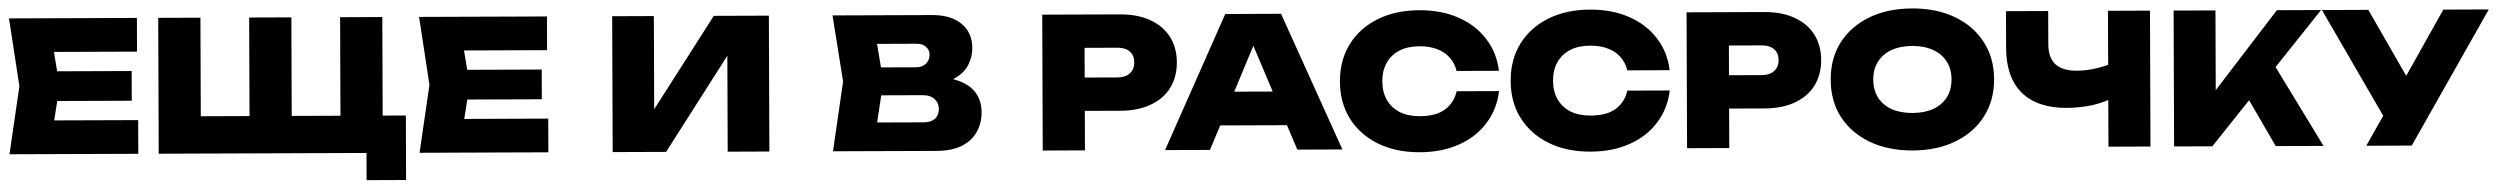 <?xml version="1.0" encoding="UTF-8"?> <svg xmlns="http://www.w3.org/2000/svg" width="115" height="9" viewBox="0 0 115 9" fill="none"> <path d="M6.056 3.267L6.061 4.634L1.419 4.651L1.414 3.284L6.056 3.267ZM2.742 3.963L2.359 6.381L1.597 5.542L6.356 5.525L6.361 7.075L0.436 7.096L0.892 3.969L0.414 0.846L6.297 0.825L6.303 2.375L1.586 2.392L2.341 1.547L2.742 3.963ZM17.586 0.784L17.606 6.159L16.744 5.32L18.669 5.313L18.68 8.28L16.863 8.287L16.856 6.245L17.734 7.033L7.301 7.071L7.278 0.821L9.22 0.814L9.239 6.189L8.378 5.351L12.336 5.336L11.481 6.181L11.461 0.806L13.403 0.799L13.422 6.174L12.561 5.335L16.519 5.321L15.664 6.166L15.645 0.791L17.586 0.784ZM24.919 3.199L24.924 4.566L20.283 4.583L20.278 3.216L24.919 3.199ZM21.605 3.894L21.222 6.313L20.461 5.474L25.219 5.456L25.225 7.006L19.3 7.028L19.755 3.901L19.277 0.778L25.161 0.757L25.166 2.307L20.45 2.324L21.205 1.479L21.605 3.894ZM28.183 6.996L28.16 0.746L30.077 0.739L30.096 5.947L29.578 5.832L32.835 0.729L35.368 0.72L35.391 6.97L33.474 6.977L33.455 1.652L33.964 1.767L30.641 6.987L28.183 6.996ZM42.866 3.893L43.023 3.542C43.495 3.552 43.89 3.625 44.207 3.763C44.524 3.895 44.761 4.08 44.917 4.319C45.074 4.557 45.153 4.837 45.154 5.159C45.155 5.498 45.078 5.804 44.924 6.077C44.775 6.344 44.545 6.556 44.234 6.713C43.924 6.864 43.538 6.94 43.077 6.942L38.318 6.959L38.782 3.749L38.296 0.709L42.879 0.693C43.457 0.691 43.907 0.825 44.231 1.096C44.559 1.362 44.725 1.733 44.726 2.211C44.727 2.478 44.667 2.731 44.546 2.97C44.43 3.209 44.233 3.413 43.956 3.58C43.685 3.743 43.321 3.847 42.866 3.893ZM40.217 6.519L39.472 5.638L42.497 5.627C42.714 5.627 42.883 5.573 43.005 5.467C43.127 5.356 43.187 5.203 43.186 5.008C43.186 4.825 43.121 4.675 42.993 4.559C42.865 4.437 42.679 4.377 42.434 4.378L39.917 4.387L39.913 3.103L42.154 3.095C42.327 3.095 42.471 3.041 42.587 2.935C42.703 2.829 42.761 2.69 42.761 2.518C42.76 2.374 42.707 2.254 42.601 2.16C42.501 2.061 42.356 2.011 42.167 2.012L39.467 2.022L40.197 1.136L40.632 3.742L40.217 6.519ZM51.518 0.661C52.063 0.659 52.53 0.749 52.919 0.931C53.315 1.113 53.615 1.371 53.822 1.703C54.029 2.03 54.133 2.419 54.135 2.869C54.136 3.313 54.035 3.702 53.831 4.036C53.626 4.371 53.327 4.63 52.933 4.815C52.545 4.999 52.079 5.093 51.534 5.095L48.859 5.104L48.854 3.571L51.404 3.562C51.648 3.561 51.837 3.499 51.97 3.377C52.108 3.254 52.177 3.087 52.176 2.876C52.176 2.654 52.106 2.484 51.966 2.368C51.833 2.252 51.643 2.194 51.399 2.195L49.016 2.204L49.887 1.317L49.908 6.917L47.966 6.924L47.943 0.674L51.518 0.661ZM55.489 5.772L55.483 4.222L59.766 4.207L59.772 5.757L55.489 5.772ZM58.928 0.635L61.751 6.875L59.676 6.882L57.39 1.482L57.915 1.48L55.659 6.897L53.593 6.904L56.362 0.644L58.928 0.635ZM68.955 4.19C68.891 4.746 68.698 5.236 68.377 5.659C68.062 6.082 67.641 6.412 67.114 6.647C66.593 6.882 65.993 7.001 65.315 7.003C64.582 7.006 63.94 6.872 63.389 6.602C62.838 6.332 62.409 5.953 62.102 5.465C61.794 4.977 61.639 4.405 61.637 3.75C61.635 3.094 61.785 2.522 62.089 2.032C62.393 1.542 62.819 1.16 63.368 0.885C63.917 0.611 64.558 0.473 65.292 0.47C65.969 0.468 66.57 0.582 67.093 0.814C67.622 1.045 68.045 1.371 68.363 1.792C68.687 2.208 68.883 2.696 68.952 3.257L67.002 3.264C66.945 3.025 66.842 2.823 66.691 2.657C66.546 2.485 66.357 2.355 66.123 2.267C65.89 2.173 65.614 2.127 65.298 2.128C64.942 2.13 64.637 2.195 64.382 2.323C64.127 2.452 63.93 2.639 63.792 2.884C63.654 3.123 63.586 3.41 63.587 3.743C63.588 4.076 63.659 4.362 63.798 4.6C63.938 4.839 64.136 5.024 64.392 5.157C64.648 5.284 64.954 5.346 65.309 5.345C65.626 5.344 65.901 5.301 66.134 5.217C66.367 5.127 66.555 4.996 66.699 4.823C66.849 4.651 66.951 4.442 67.005 4.197L68.955 4.19ZM76.808 4.162C76.744 4.718 76.551 5.207 76.23 5.631C75.915 6.054 75.494 6.383 74.967 6.619C74.446 6.854 73.846 6.973 73.168 6.975C72.435 6.978 71.793 6.844 71.242 6.574C70.691 6.303 70.262 5.924 69.955 5.437C69.647 4.949 69.492 4.377 69.49 3.722C69.488 3.066 69.638 2.493 69.942 2.003C70.246 1.513 70.672 1.131 71.221 0.857C71.77 0.583 72.412 0.444 73.145 0.442C73.823 0.439 74.423 0.554 74.946 0.785C75.475 1.017 75.898 1.343 76.216 1.764C76.54 2.179 76.736 2.668 76.805 3.229L74.855 3.236C74.799 2.997 74.695 2.794 74.544 2.628C74.399 2.457 74.21 2.327 73.976 2.239C73.743 2.145 73.468 2.099 73.151 2.1C72.795 2.101 72.49 2.166 72.235 2.295C71.98 2.424 71.783 2.611 71.645 2.855C71.507 3.095 71.439 3.381 71.44 3.715C71.441 4.048 71.512 4.334 71.651 4.572C71.791 4.811 71.989 4.996 72.245 5.128C72.501 5.255 72.807 5.318 73.162 5.317C73.479 5.316 73.754 5.273 73.987 5.189C74.22 5.099 74.409 4.968 74.552 4.795C74.702 4.622 74.804 4.414 74.858 4.169L76.808 4.162ZM81.157 0.554C81.701 0.552 82.168 0.642 82.558 0.824C82.953 1.006 83.254 1.264 83.461 1.596C83.667 1.923 83.772 2.312 83.773 2.762C83.775 3.206 83.673 3.595 83.469 3.929C83.265 4.264 82.966 4.523 82.572 4.708C82.184 4.892 81.717 4.986 81.173 4.988L78.498 4.997L78.492 3.464L81.042 3.455C81.287 3.454 81.475 3.392 81.608 3.27C81.747 3.147 81.816 2.98 81.815 2.769C81.814 2.547 81.744 2.377 81.605 2.261C81.471 2.145 81.282 2.087 81.037 2.088L78.654 2.097L79.526 1.21L79.546 6.81L77.605 6.817L77.582 0.567L81.157 0.554ZM87.982 6.922C87.232 6.924 86.573 6.79 86.005 6.52C85.443 6.25 85.003 5.871 84.684 5.383C84.371 4.896 84.214 4.324 84.212 3.668C84.209 3.013 84.363 2.44 84.672 1.95C84.987 1.46 85.424 1.078 85.984 0.804C86.55 0.529 87.208 0.391 87.958 0.388C88.708 0.386 89.364 0.519 89.926 0.789C90.494 1.06 90.934 1.439 91.247 1.926C91.565 2.414 91.726 2.986 91.728 3.641C91.73 4.297 91.574 4.87 91.259 5.36C90.95 5.85 90.512 6.232 89.947 6.506C89.387 6.78 88.731 6.919 87.982 6.922ZM87.975 5.197C88.347 5.195 88.667 5.133 88.933 5.01C89.205 4.881 89.412 4.702 89.556 4.474C89.7 4.24 89.771 3.965 89.77 3.648C89.769 3.332 89.695 3.06 89.55 2.833C89.405 2.6 89.196 2.423 88.923 2.301C88.656 2.175 88.336 2.112 87.964 2.113C87.592 2.115 87.27 2.18 86.998 2.308C86.732 2.432 86.527 2.61 86.383 2.844C86.24 3.072 86.169 3.345 86.17 3.661C86.171 3.978 86.244 4.253 86.389 4.486C86.535 4.713 86.741 4.89 87.008 5.017C87.281 5.138 87.603 5.198 87.975 5.197ZM95.057 4.963C94.163 4.966 93.476 4.732 92.996 4.262C92.522 3.791 92.284 3.106 92.281 2.206L92.274 0.514L94.216 0.507L94.222 2.032C94.223 2.443 94.332 2.751 94.55 2.956C94.767 3.155 95.095 3.254 95.534 3.253C95.801 3.252 96.076 3.22 96.359 3.158C96.642 3.096 96.928 3.009 97.216 2.897L97.322 4.438C97.006 4.611 96.654 4.743 96.265 4.833C95.876 4.918 95.474 4.961 95.057 4.963ZM96.989 6.747L96.966 0.497L98.899 0.49L98.922 6.74L96.989 6.747ZM100.008 6.736L99.986 0.486L101.911 0.48L101.928 5.205L101.426 4.798L104.736 0.469L106.769 0.462L101.767 6.73L100.008 6.736ZM102.989 3.801L104.41 2.646L106.883 6.712L104.683 6.72L102.989 3.801ZM108.849 6.705L110 4.667L110.025 4.667L112.393 0.442L114.484 0.434L110.94 6.697L108.849 6.705ZM109.962 5.901L106.809 0.462L108.943 0.454L111.341 4.629L109.962 5.901Z" fill="black"></path> </svg> 
